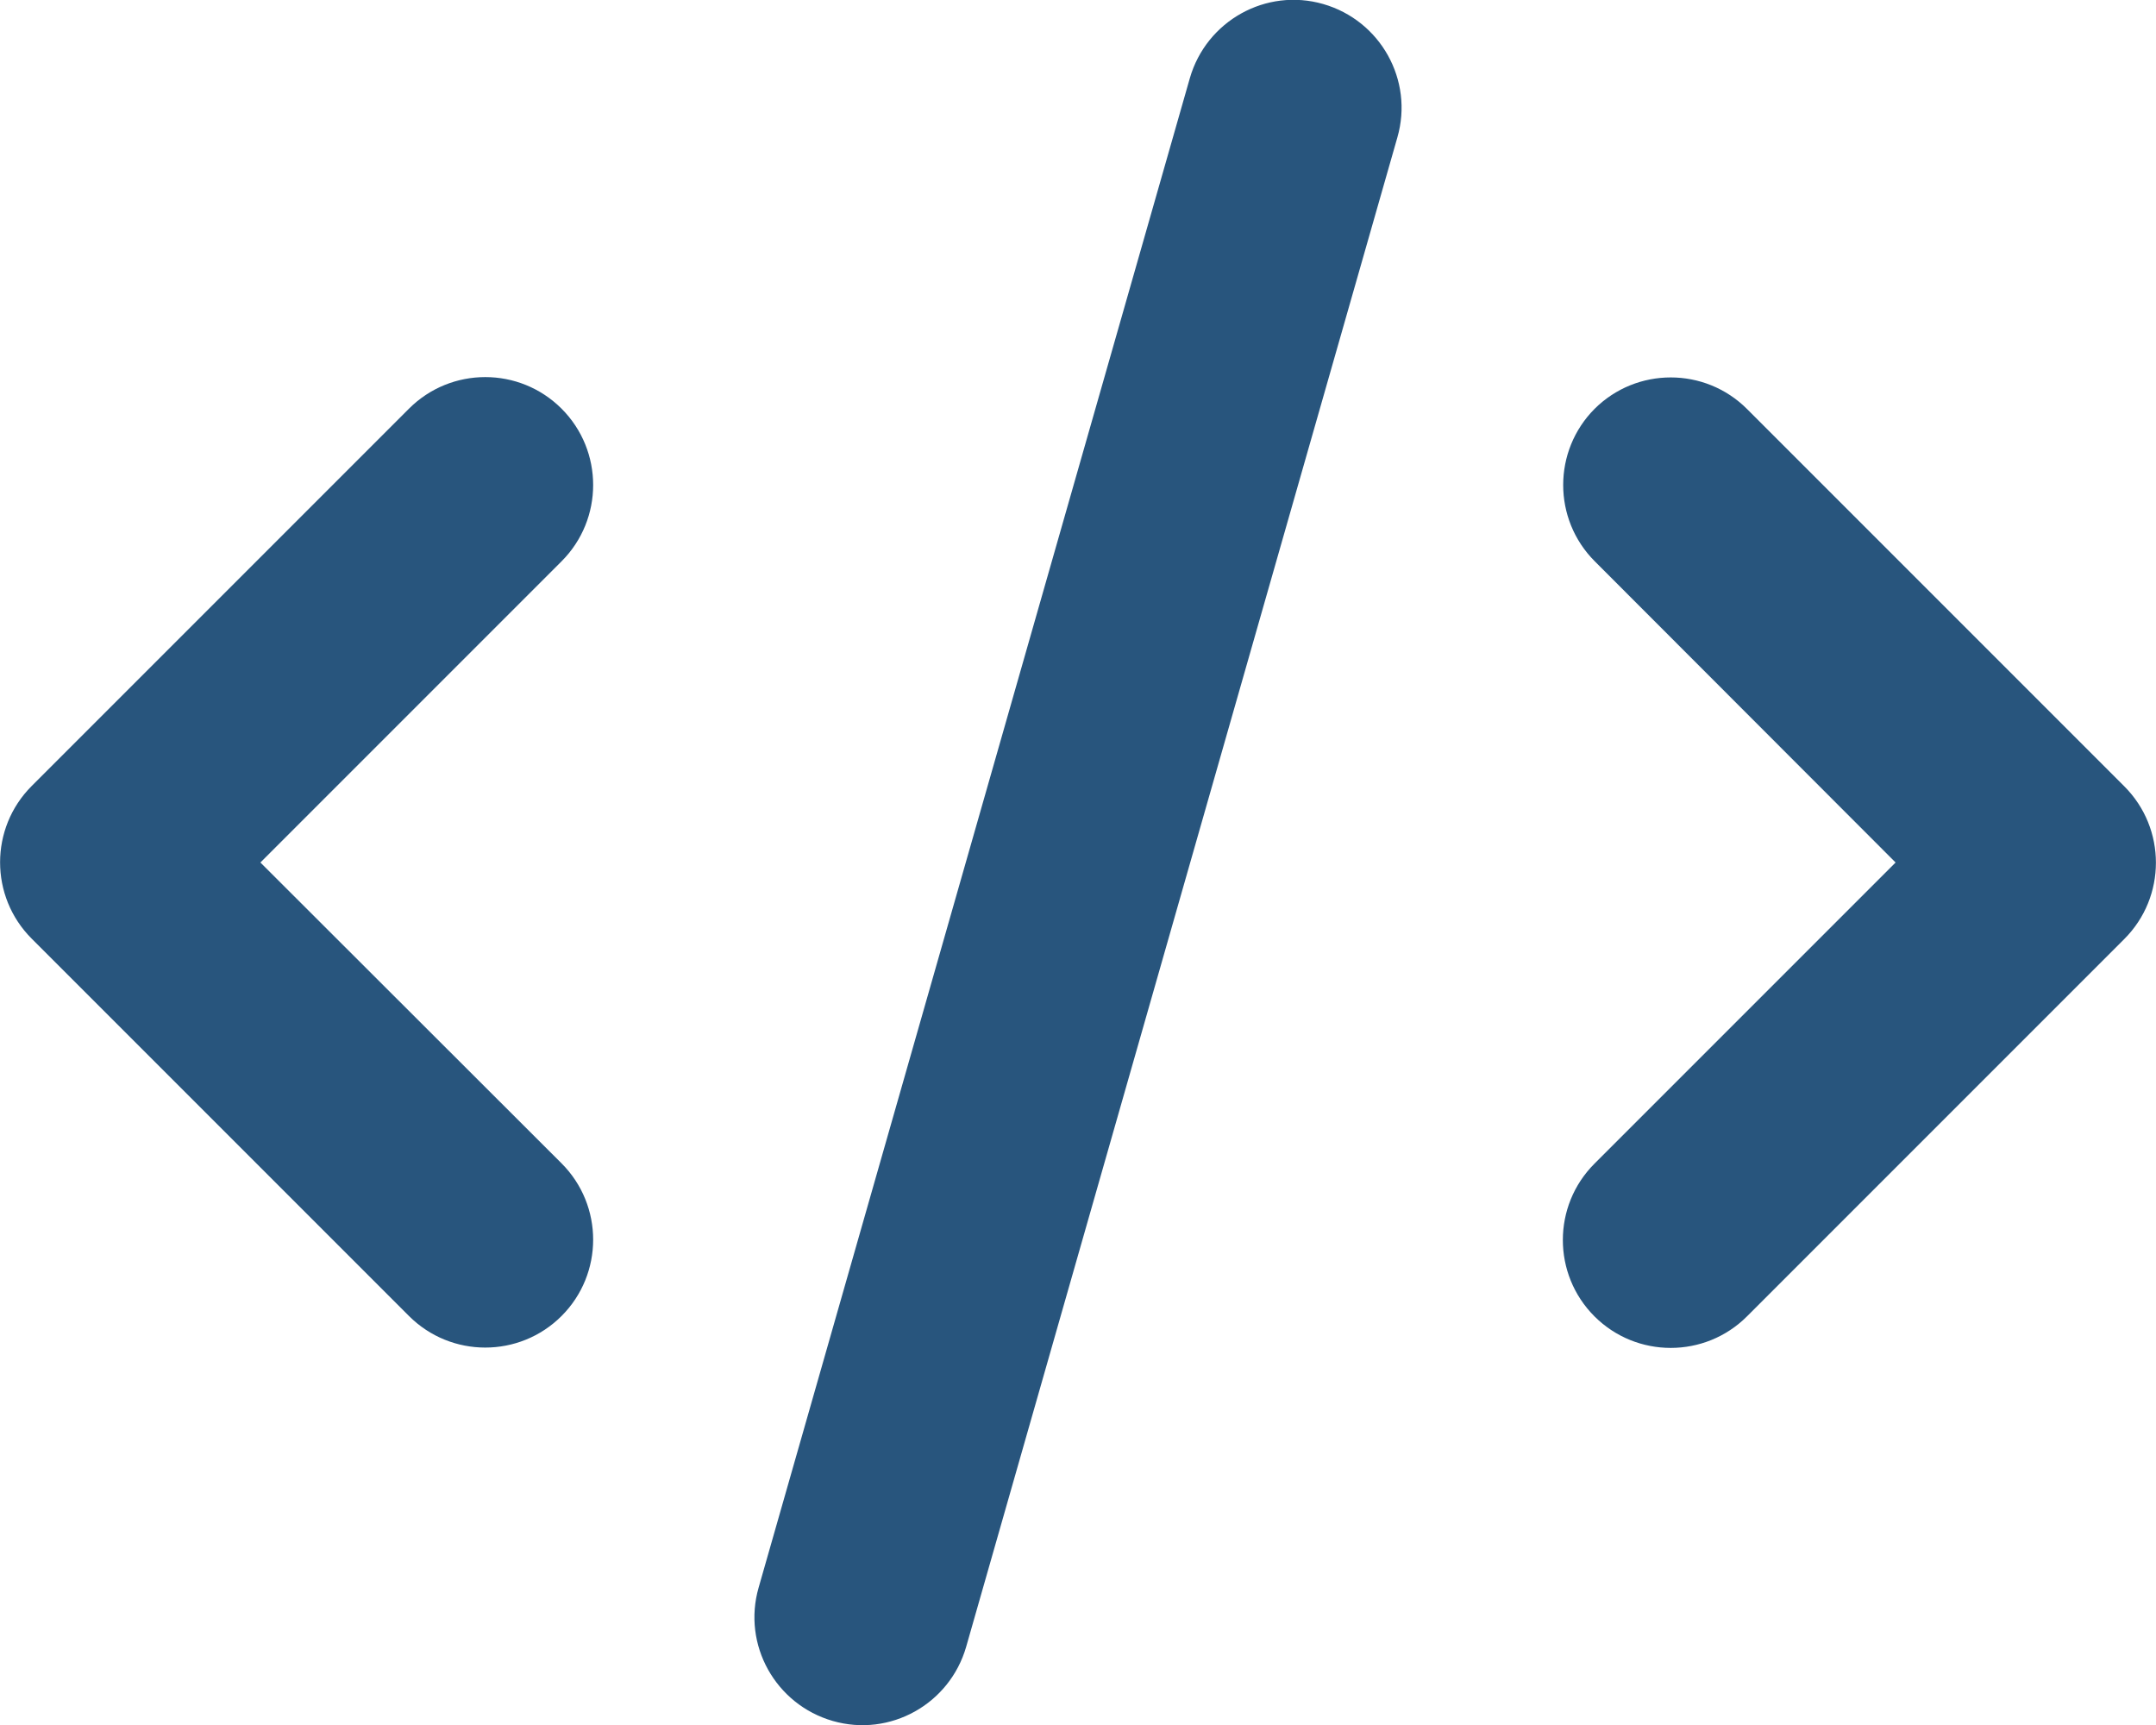 <?xml version="1.0" encoding="UTF-8"?>
<svg version="1.1" height="512pt" width="640pt" xmlns="http://www.w3.org/2000/svg" viewBox="0 0 640 512" xmlns:inkscape="http://www.inkscape.org/namespaces/inkscape" xmlns:xlink="http://www.w3.org/1999/xlink">
 <defs/>
 <g id="Hintergrund" inkscape:groupmode="layer" inkscape:label="Hintergrund">
  <path style="fill:#28557d; fill-rule:nonzero;stroke:none;" d="M392.775 1.254 C375.775 -3.646 358.075 6.254 353.175 23.254 L225.175 471.254 C220.275 488.254 230.175 505.954 247.175 510.854 C264.175 515.754 281.875 505.854 286.775 488.854 L414.775 40.854 C419.675 23.854 409.775 6.154 392.775 1.254 L392.775 1.254 M473.375 121.354 C460.875 133.854 460.875 154.154 473.375 166.654 L562.675 256.054 L473.275 345.454 C460.775 357.954 460.775 378.254 473.275 390.754 C485.775 403.254 506.075 403.254 518.575 390.754 L630.575 278.754 C643.075 266.254 643.075 245.954 630.575 233.454 L518.575 121.454 C506.075 108.954 485.775 108.954 473.275 121.454 L473.375 121.354 M166.675 121.354 C154.175 108.854 133.875 108.854 121.375 121.354 L9.375 233.354 C-3.125 245.854 -3.125 266.154 9.375 278.654 L121.375 390.654 C133.875 403.154 154.175 403.154 166.675 390.654 C179.175 378.154 179.175 357.854 166.675 345.354 L77.275 256.054 L166.675 166.654 C179.175 154.154 179.175 133.854 166.675 121.354 " transform="translate(0.025, -0.054)"/>
 </g>
</svg>
